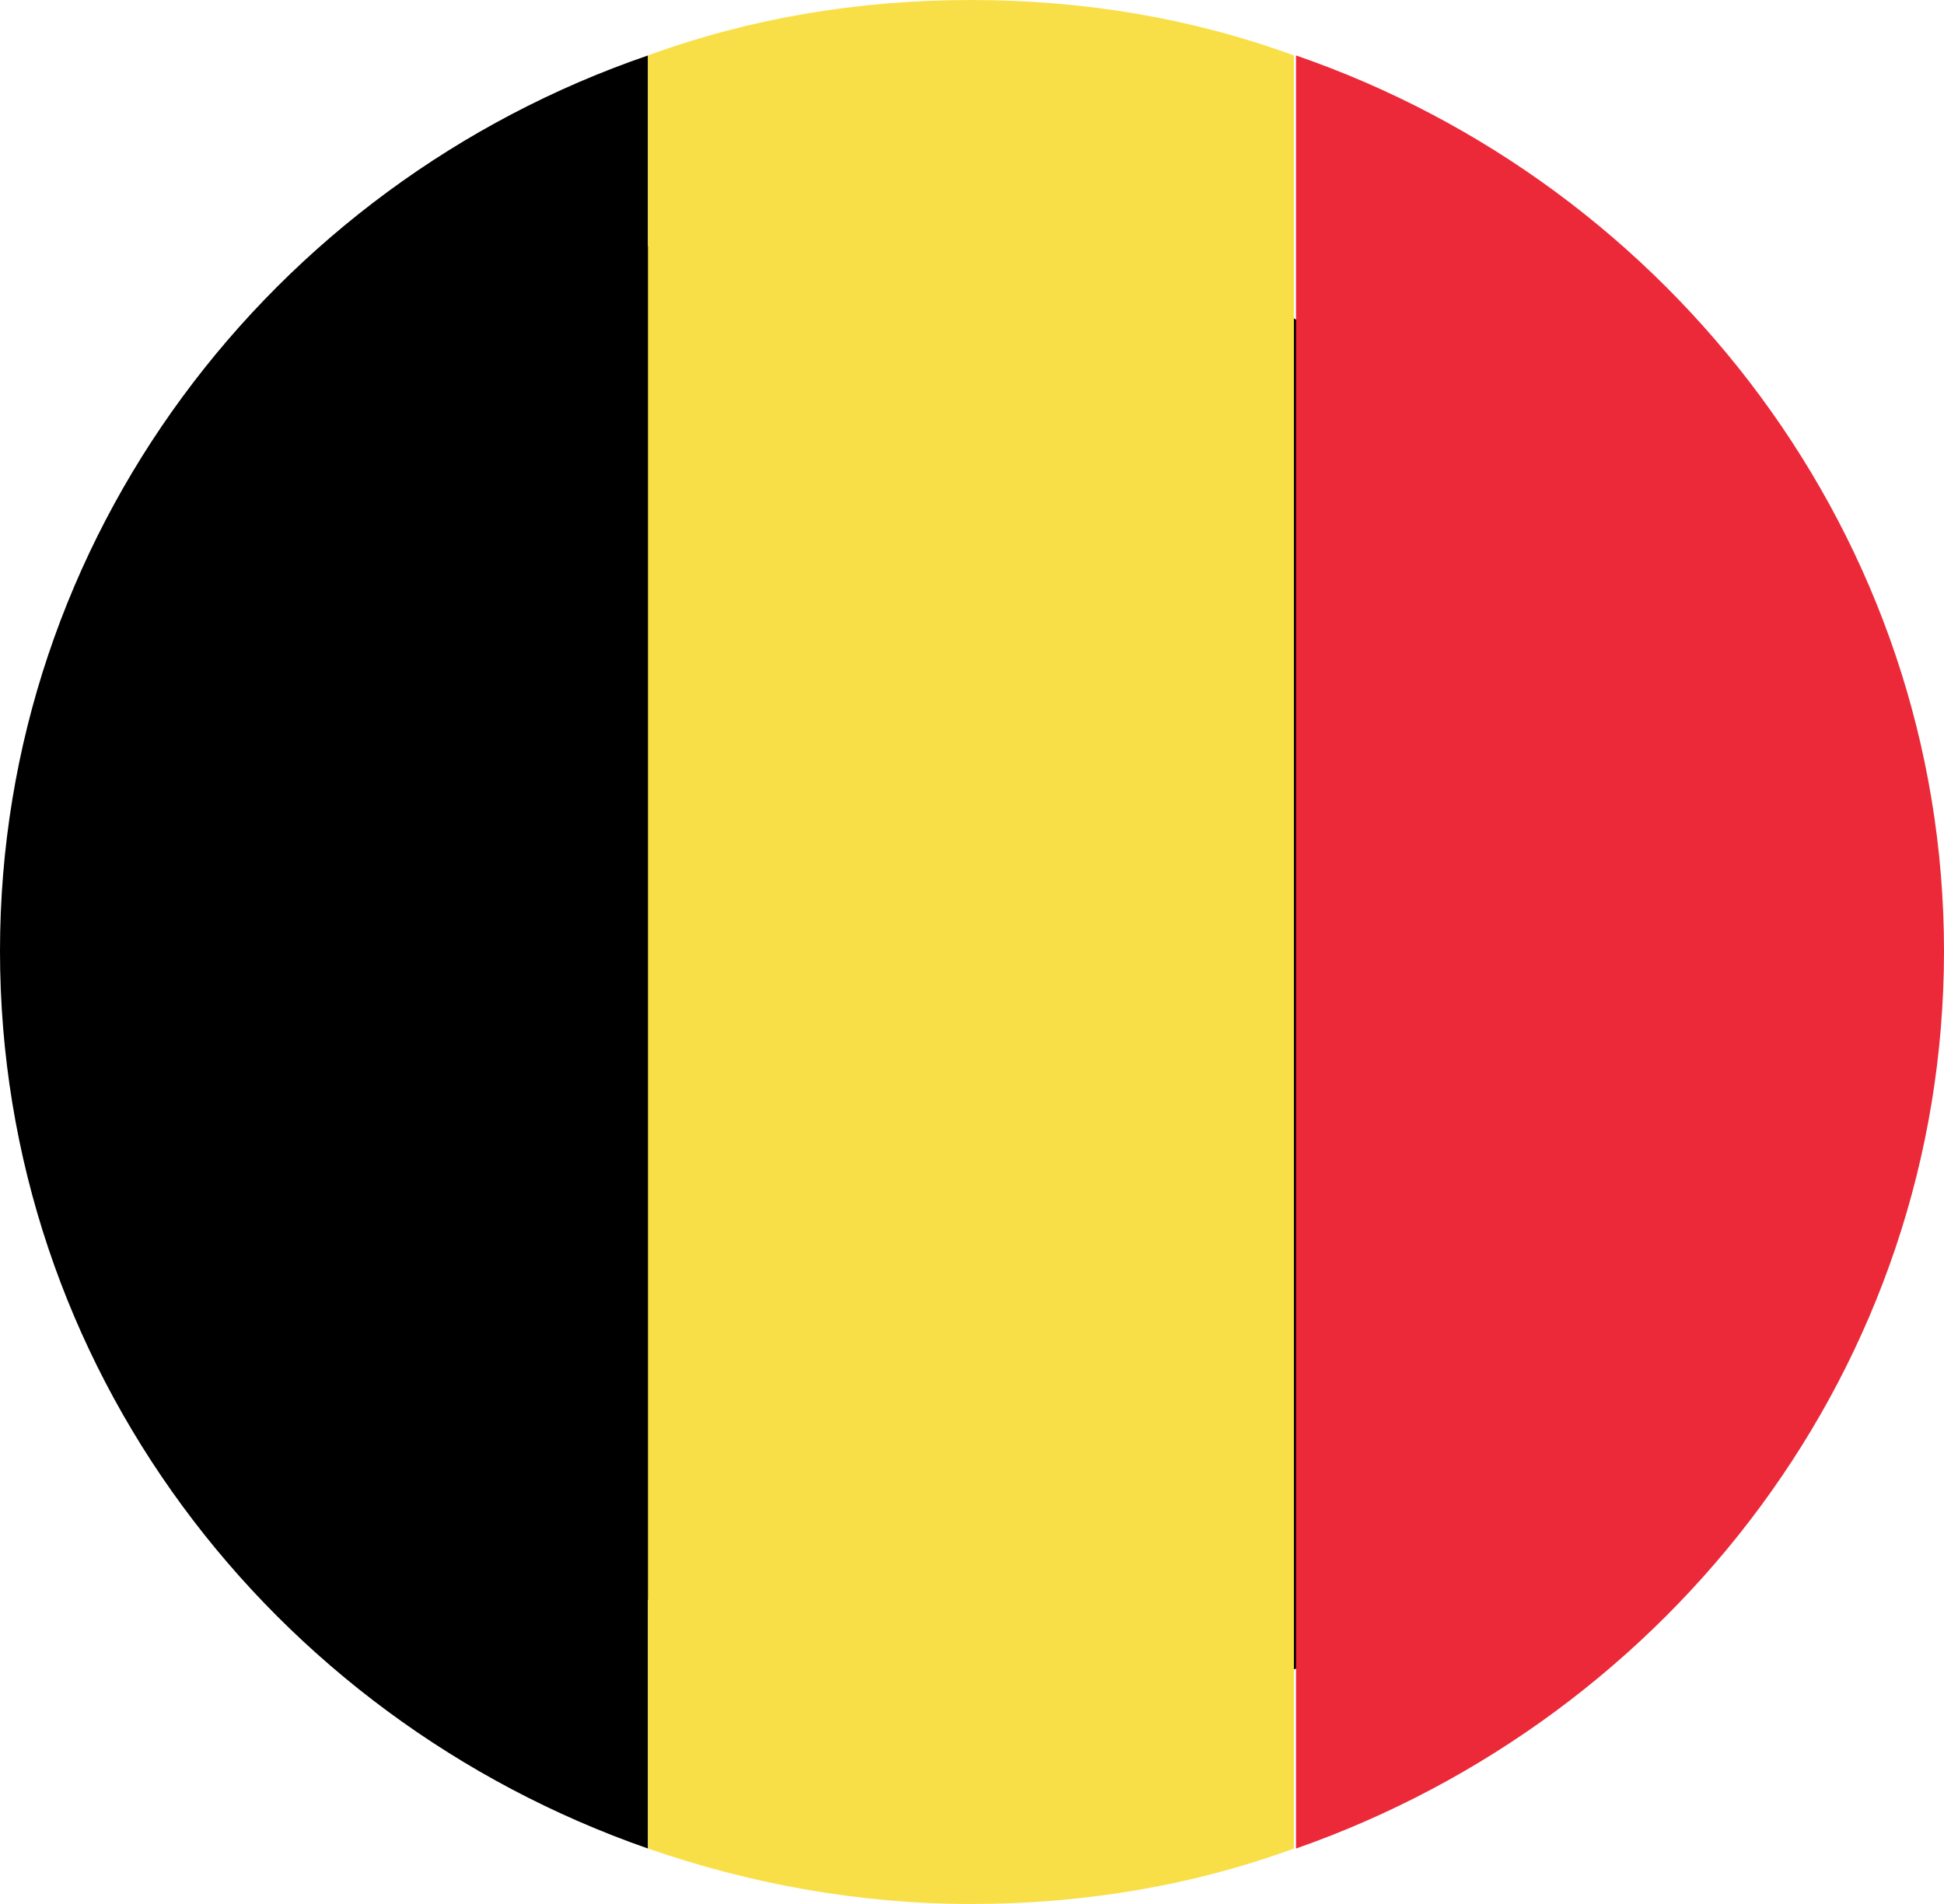 <svg width="49" height="48" viewBox="0 0 49 48" fill="none" xmlns="http://www.w3.org/2000/svg">
<g clip-path="url(#clip0)">
<path d="M37.318 11.547C45.247 19.314 45.987 31.327 38.851 38.265C31.768 45.204 19.505 44.531 11.576 36.764C3.647 28.997 2.907 16.984 10.043 10.045C17.126 3.107 29.336 3.78 37.318 11.547Z" fill="black"/>
<path d="M0 23.974C0 34.434 6.819 43.288 16.333 46.602V1.398C6.819 4.66 0 13.566 0 23.974Z" fill="black"/>
<path d="M49 23.974C49 13.566 42.129 4.66 32.667 1.398V46.602C42.129 43.288 49 34.434 49 23.974Z" fill="#EC2938"/>
<path d="M24.473 0C21.619 0 18.87 0.466 16.333 1.398V46.602C18.87 47.482 21.619 48 24.473 48C27.328 48 30.076 47.534 32.614 46.602V1.398C30.076 0.466 27.328 0 24.473 0Z" fill="#F9DF47"/>
</g>
<defs>
<clipPath id="clip0">
<rect width="49" height="48" fill="white"/>
</clipPath>
</defs>
</svg>

